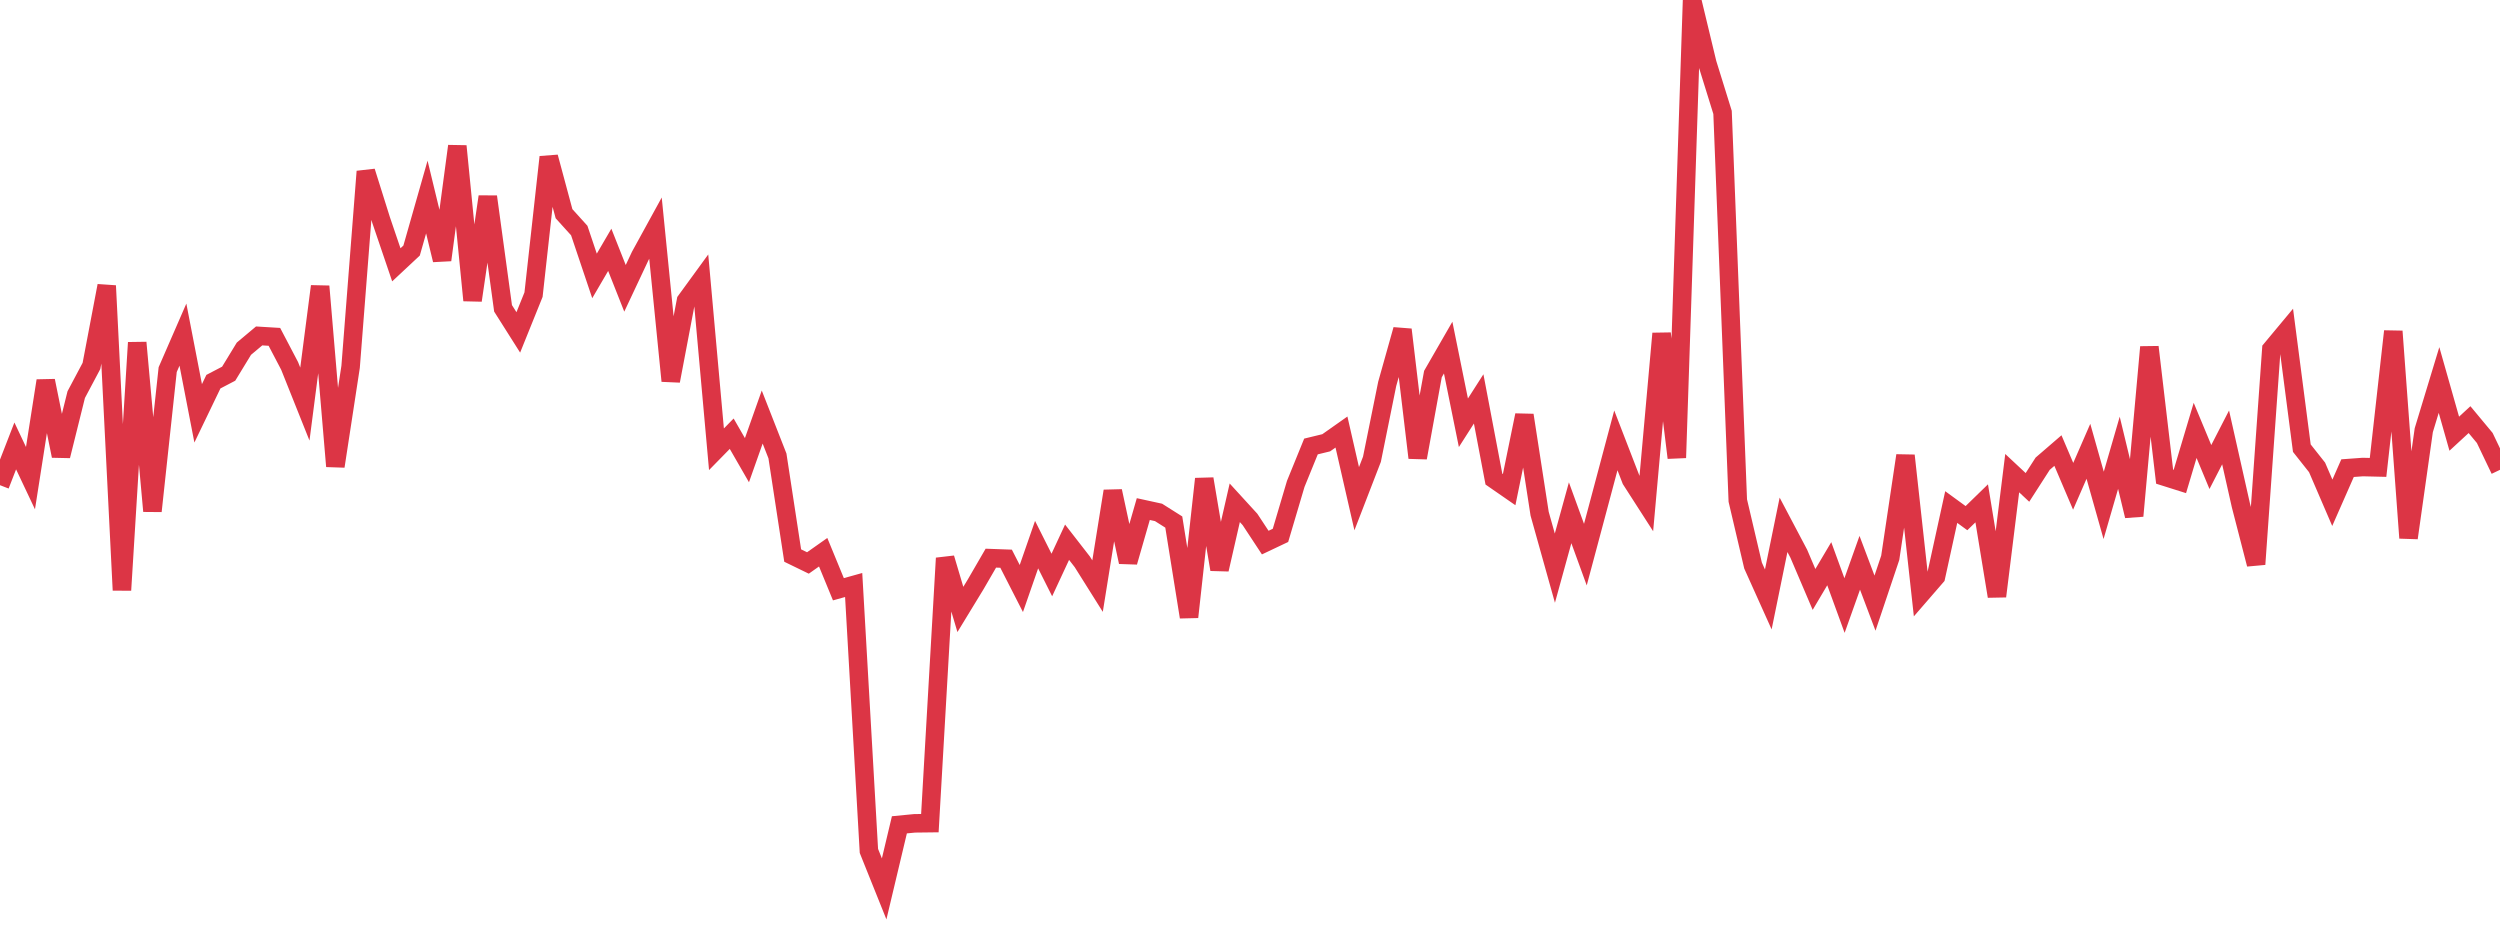 <?xml version="1.0" standalone="no"?>
<!DOCTYPE svg PUBLIC "-//W3C//DTD SVG 1.1//EN" "http://www.w3.org/Graphics/SVG/1.1/DTD/svg11.dtd">
<svg width="135" height="50" viewBox="0 0 135 50" preserveAspectRatio="none" class="sparkline" xmlns="http://www.w3.org/2000/svg"
xmlns:xlink="http://www.w3.org/1999/xlink"><path  class="sparkline--line" d="M 0 26.2 L 0 26.2 L 0.823 24.08 L 1.646 25.82 L 2.47 20.56 L 3.293 24.62 L 4.116 21.31 L 4.939 19.76 L 5.762 15.43 L 6.585 31.87 L 7.409 18.5 L 8.232 27.6 L 9.055 19.96 L 9.878 18.07 L 10.701 22.32 L 11.524 20.61 L 12.348 20.18 L 13.171 18.83 L 13.994 18.14 L 14.817 18.19 L 15.64 19.76 L 16.463 21.82 L 17.287 15.46 L 18.11 25.18 L 18.933 19.81 L 19.756 9.26 L 20.579 11.88 L 21.402 14.3 L 22.226 13.53 L 23.049 10.64 L 23.872 14.04 L 24.695 7.89 L 25.518 16.22 L 26.341 10.62 L 27.165 16.65 L 27.988 17.95 L 28.811 15.91 L 29.634 8.48 L 30.457 11.54 L 31.28 12.45 L 32.104 14.9 L 32.927 13.49 L 33.75 15.57 L 34.573 13.82 L 35.396 12.32 L 36.22 20.57 L 37.043 16.24 L 37.866 15.11 L 38.689 24.26 L 39.512 23.42 L 40.335 24.85 L 41.159 22.52 L 41.982 24.62 L 42.805 30 L 43.628 30.4 L 44.451 29.82 L 45.274 31.82 L 46.098 31.59 L 46.921 45.95 L 47.744 48 L 48.567 44.54 L 49.39 44.46 L 50.213 44.45 L 51.037 30.14 L 51.86 32.91 L 52.683 31.56 L 53.506 30.14 L 54.329 30.17 L 55.152 31.78 L 55.976 29.41 L 56.799 31.05 L 57.622 29.28 L 58.445 30.34 L 59.268 31.65 L 60.091 26.52 L 60.915 30.35 L 61.738 27.49 L 62.561 27.67 L 63.384 28.19 L 64.207 33.32 L 65.03 25.86 L 65.854 30.75 L 66.677 27.15 L 67.5 28.05 L 68.323 29.3 L 69.146 28.91 L 69.97 26.13 L 70.793 24.11 L 71.616 23.91 L 72.439 23.33 L 73.262 26.93 L 74.085 24.8 L 74.909 20.73 L 75.732 17.8 L 76.555 24.72 L 77.378 20.2 L 78.201 18.77 L 79.024 22.83 L 79.848 21.54 L 80.671 25.87 L 81.494 26.44 L 82.317 22.42 L 83.14 27.74 L 83.963 30.68 L 84.787 27.69 L 85.61 29.95 L 86.433 26.87 L 87.256 23.78 L 88.079 25.91 L 88.902 27.19 L 89.726 18.01 L 90.549 24.72 L 91.372 0 L 92.195 3.42 L 93.018 6.07 L 93.841 27.03 L 94.665 30.54 L 95.488 32.37 L 96.311 28.34 L 97.134 29.9 L 97.957 31.83 L 98.78 30.44 L 99.604 32.7 L 100.427 30.39 L 101.25 32.57 L 102.073 30.12 L 102.896 24.6 L 103.72 32.09 L 104.543 31.14 L 105.366 27.38 L 106.189 27.98 L 107.012 27.18 L 107.835 32.2 L 108.659 25.55 L 109.482 26.32 L 110.305 25.04 L 111.128 24.33 L 111.951 26.26 L 112.774 24.37 L 113.598 27.29 L 114.421 24.45 L 115.244 27.86 L 116.067 18.74 L 116.89 25.74 L 117.713 26 L 118.537 23.24 L 119.36 25.22 L 120.183 23.62 L 121.006 27.28 L 121.829 30.47 L 122.652 18.86 L 123.476 17.87 L 124.299 24.2 L 125.122 25.24 L 125.945 27.15 L 126.768 25.28 L 127.591 25.22 L 128.415 25.24 L 129.238 17.89 L 130.061 29.05 L 130.884 23.23 L 131.707 20.52 L 132.53 23.42 L 133.354 22.66 L 134.177 23.65 L 135 25.37" fill="none" stroke-width="1" stroke="#dc3545"></path></svg>